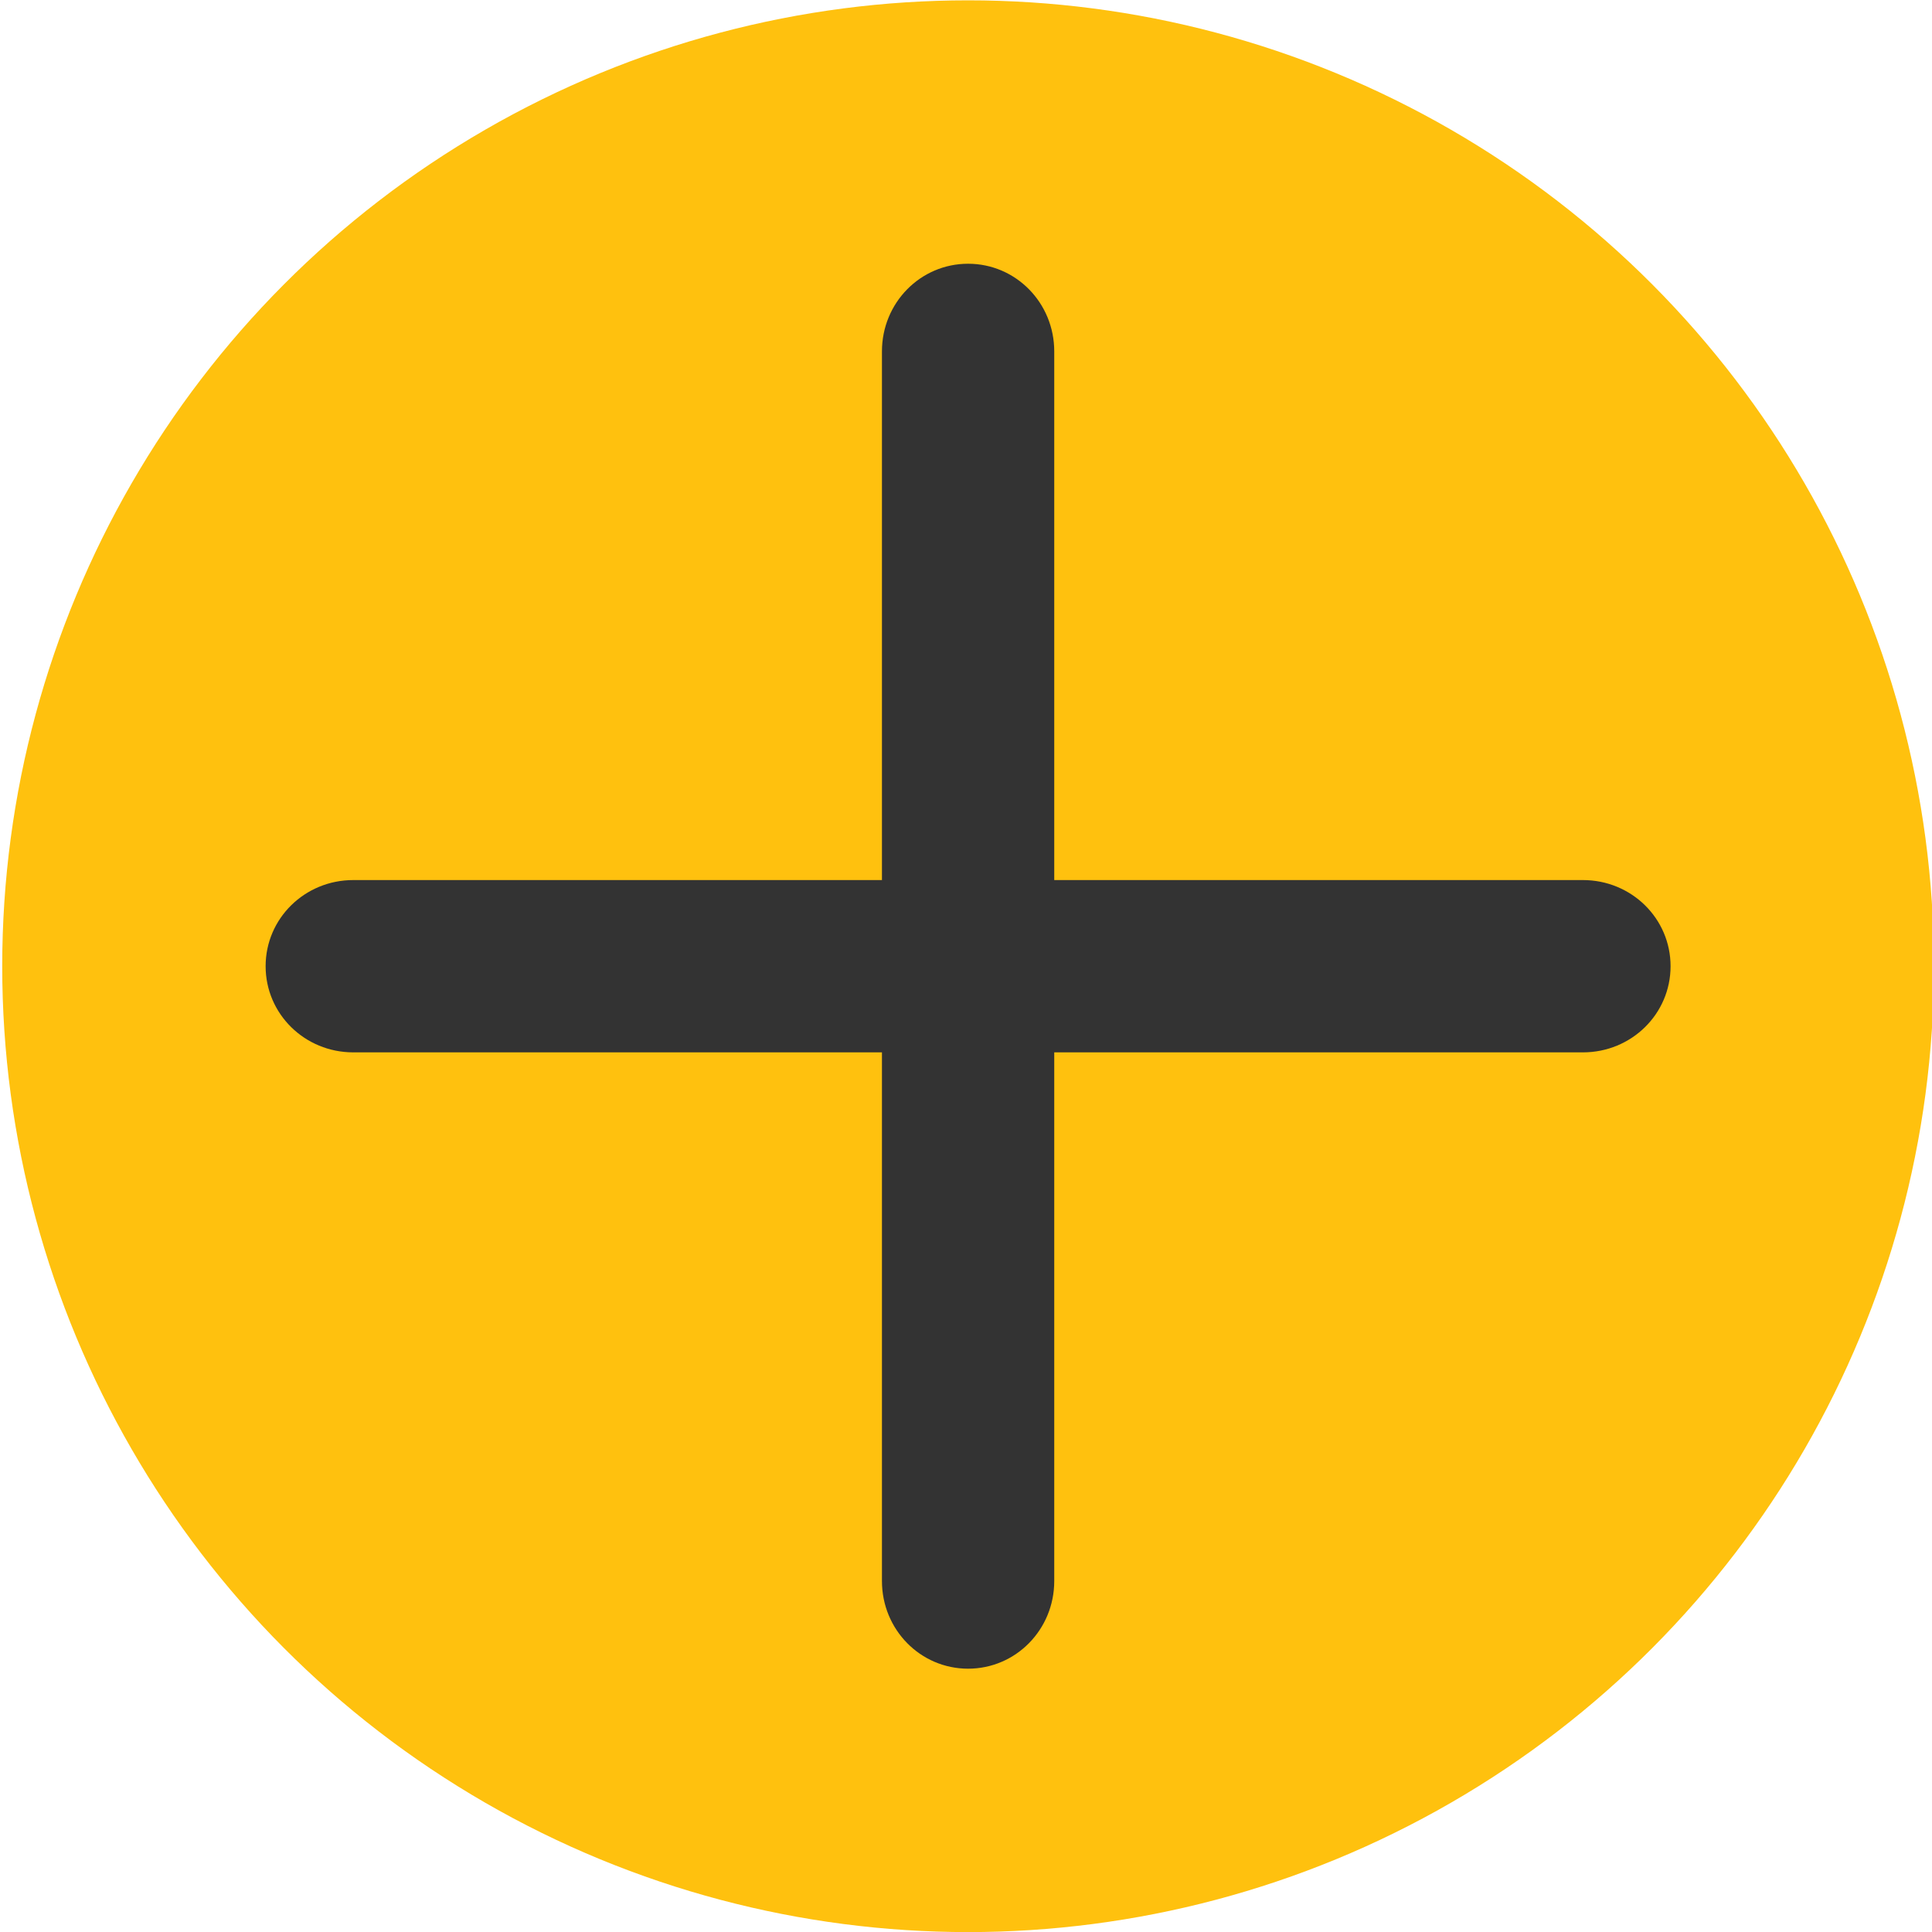 <?xml version="1.0" encoding="UTF-8" standalone="no"?> <!-- Created with Inkscape (http://www.inkscape.org/) --> <svg xmlns:dc="http://purl.org/dc/elements/1.1/" xmlns:cc="http://creativecommons.org/ns#" xmlns:rdf="http://www.w3.org/1999/02/22-rdf-syntax-ns#" xmlns:svg="http://www.w3.org/2000/svg" xmlns="http://www.w3.org/2000/svg" xmlns:sodipodi="http://sodipodi.sourceforge.net/DTD/sodipodi-0.dtd" xmlns:inkscape="http://www.inkscape.org/namespaces/inkscape" width="125.395mm" height="125.395mm" viewBox="0 0 125.395 125.395" id="svg4896" inkscape:version="0.92.0 r15299" sodipodi:docname="smile_add.svg"> <defs id="defs4890"></defs>  <g inkscape:label="Layer 1" inkscape:groupmode="layer" id="layer1" transform="translate(136.781,-58.922)"> <g id="g5470" transform="matrix(2.513,0,0,2.513,1120.969,249.138)" style="stroke-width:0.398"> <circle r="24.946" cy="-50.738" cx="-475.494" id="path4857" style="opacity:1;fill:#ffc10e;fill-opacity:1;fill-rule:nonzero;stroke:none;stroke-width:0.796;stroke-linecap:round;stroke-linejoin:round;stroke-miterlimit:4;stroke-dasharray:none;stroke-dashoffset:0;stroke-opacity:1"></circle> <path inkscape:connector-curvature="0" id="rect4824" d="m -475.494,-68.881 c -1.233,0 -2.225,1.01 -2.225,2.264 v 13.654 h -13.654 c -1.254,0 -2.264,0.992 -2.264,2.225 0,1.233 1.01,2.225 2.264,2.225 h 13.654 v 13.654 c 0,1.254 0.992,2.264 2.225,2.264 1.233,0 2.225,-1.01 2.225,-2.264 v -13.654 h 13.654 c 1.254,0 2.264,-0.992 2.264,-2.225 0,-1.233 -1.01,-2.225 -2.264,-2.225 h -13.654 v -13.654 c 0,-1.254 -0.992,-2.264 -2.225,-2.264 z" style="opacity:1;fill:#333333;fill-opacity:1;fill-rule:nonzero;stroke:none;stroke-width:0.796;stroke-linecap:round;stroke-linejoin:round;stroke-miterlimit:4;stroke-dasharray:none;stroke-dashoffset:0;stroke-opacity:1"></path> </g> </g> </svg> 
